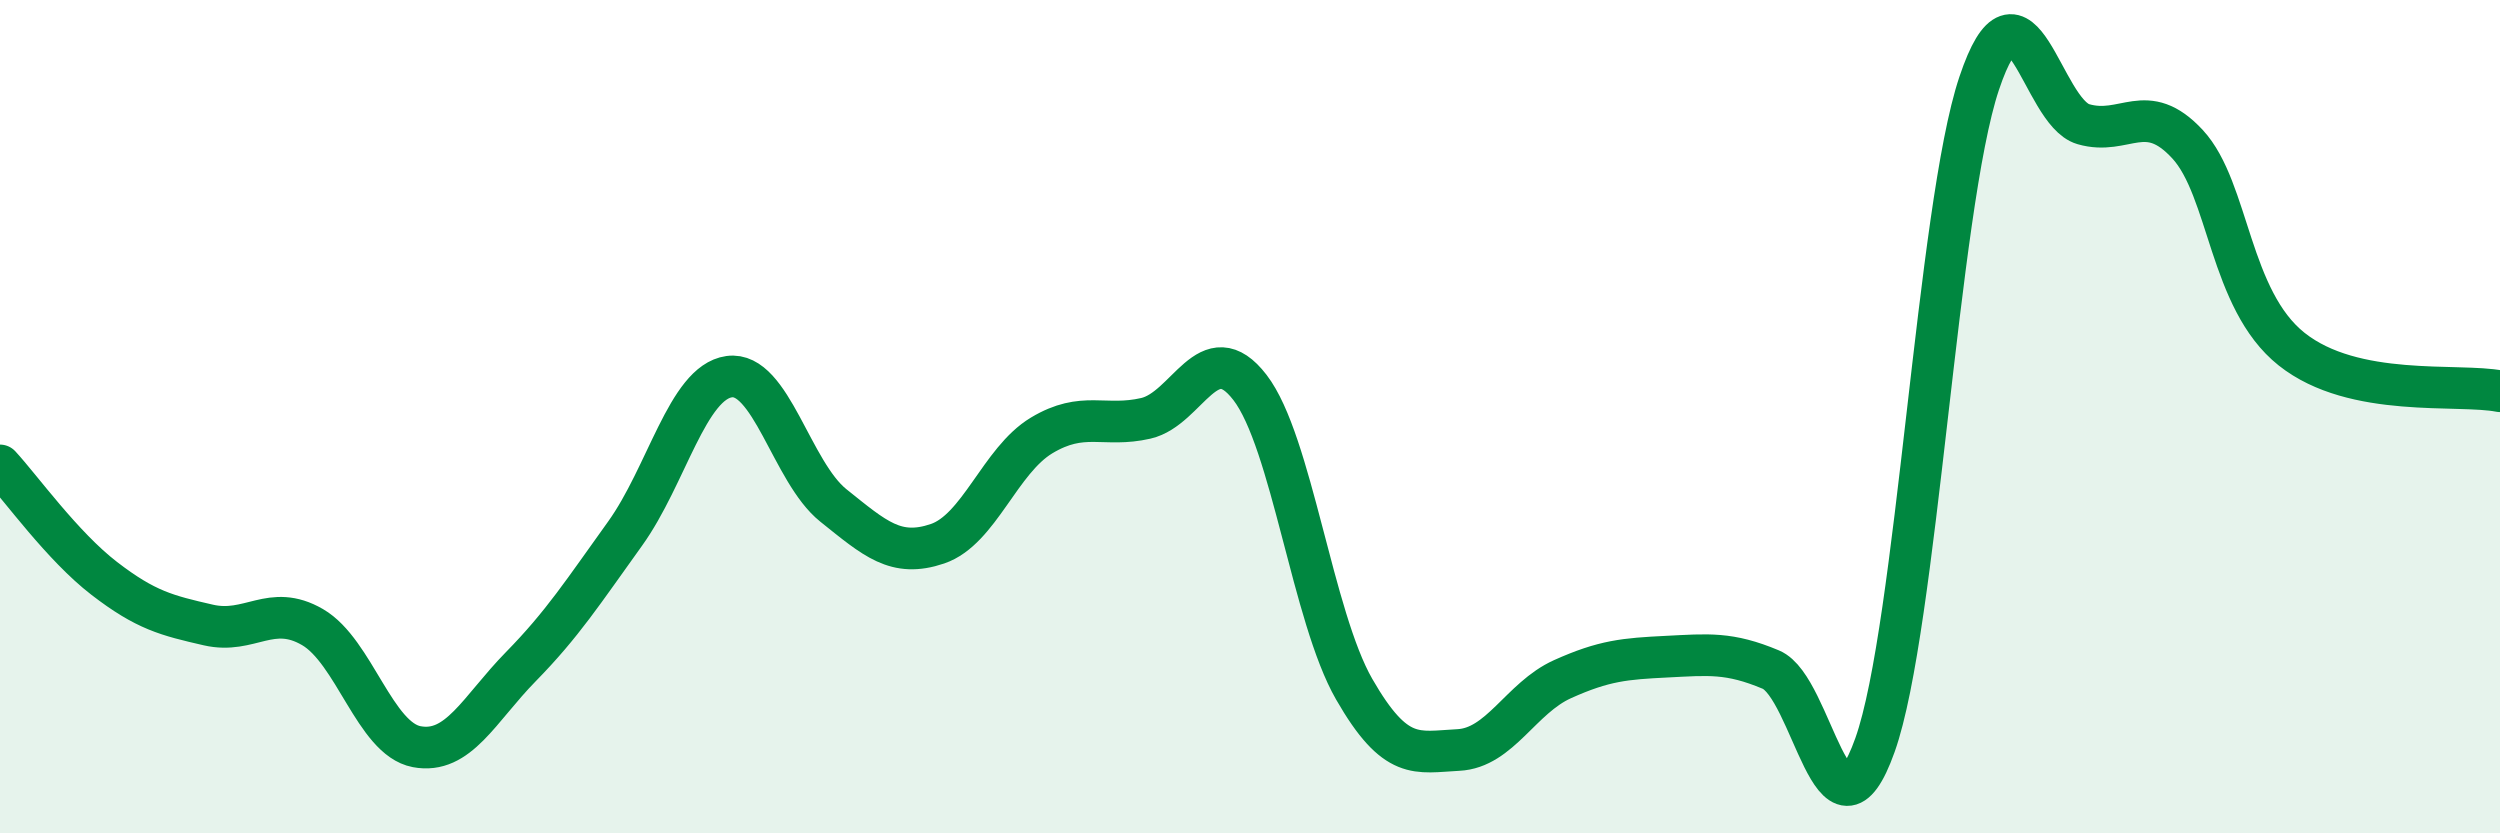 
    <svg width="60" height="20" viewBox="0 0 60 20" xmlns="http://www.w3.org/2000/svg">
      <path
        d="M 0,11.17 C 0.5,11.71 1.5,13.11 2.5,13.88 C 3.5,14.65 4,14.77 5,15 C 6,15.23 6.5,14.47 7.5,15.05 C 8.5,15.63 9,17.73 10,17.92 C 11,18.11 11.5,17.02 12.5,16 C 13.5,14.98 14,14.2 15,12.81 C 16,11.42 16.5,9.18 17.5,9.04 C 18.5,8.9 19,11.33 20,12.13 C 21,12.93 21.5,13.39 22.5,13.05 C 23.5,12.71 24,11.05 25,10.45 C 26,9.85 26.5,10.27 27.5,10.04 C 28.5,9.81 29,8 30,9.3 C 31,10.6 31.5,14.8 32.5,16.54 C 33.5,18.28 34,18.05 35,18 C 36,17.95 36.5,16.75 37.5,16.3 C 38.5,15.85 39,15.81 40,15.76 C 41,15.71 41.5,15.65 42.5,16.07 C 43.5,16.49 44,20.69 45,17.88 C 46,15.07 46.5,4.98 47.5,2 C 48.5,-0.98 49,2.69 50,2.98 C 51,3.27 51.5,2.38 52.5,3.46 C 53.5,4.54 53.5,7.19 55,8.38 C 56.5,9.57 59,9.19 60,9.39L60 20L0 20Z"
        fill="#008740"
        opacity="0.1"
        stroke-linecap="round"
        stroke-linejoin="round"
      />
      <path
        d="M 0,11.17 C 0.5,11.71 1.5,13.11 2.5,13.88 C 3.5,14.65 4,14.77 5,15 C 6,15.23 6.5,14.47 7.5,15.05 C 8.5,15.63 9,17.73 10,17.92 C 11,18.11 11.5,17.02 12.5,16 C 13.5,14.98 14,14.2 15,12.81 C 16,11.42 16.5,9.18 17.5,9.04 C 18.5,8.9 19,11.33 20,12.13 C 21,12.93 21.5,13.39 22.5,13.05 C 23.5,12.71 24,11.05 25,10.45 C 26,9.85 26.5,10.27 27.5,10.04 C 28.5,9.81 29,8 30,9.3 C 31,10.6 31.5,14.8 32.5,16.54 C 33.5,18.28 34,18.05 35,18 C 36,17.95 36.5,16.75 37.5,16.3 C 38.5,15.85 39,15.81 40,15.76 C 41,15.71 41.5,15.65 42.5,16.07 C 43.5,16.49 44,20.69 45,17.88 C 46,15.07 46.5,4.98 47.5,2 C 48.5,-0.98 49,2.69 50,2.98 C 51,3.27 51.5,2.38 52.5,3.46 C 53.5,4.54 53.5,7.19 55,8.38 C 56.5,9.57 59,9.19 60,9.39"
        stroke="#008740"
        stroke-width="1"
        fill="none"
        stroke-linecap="round"
        stroke-linejoin="round"
      />
    </svg>
  